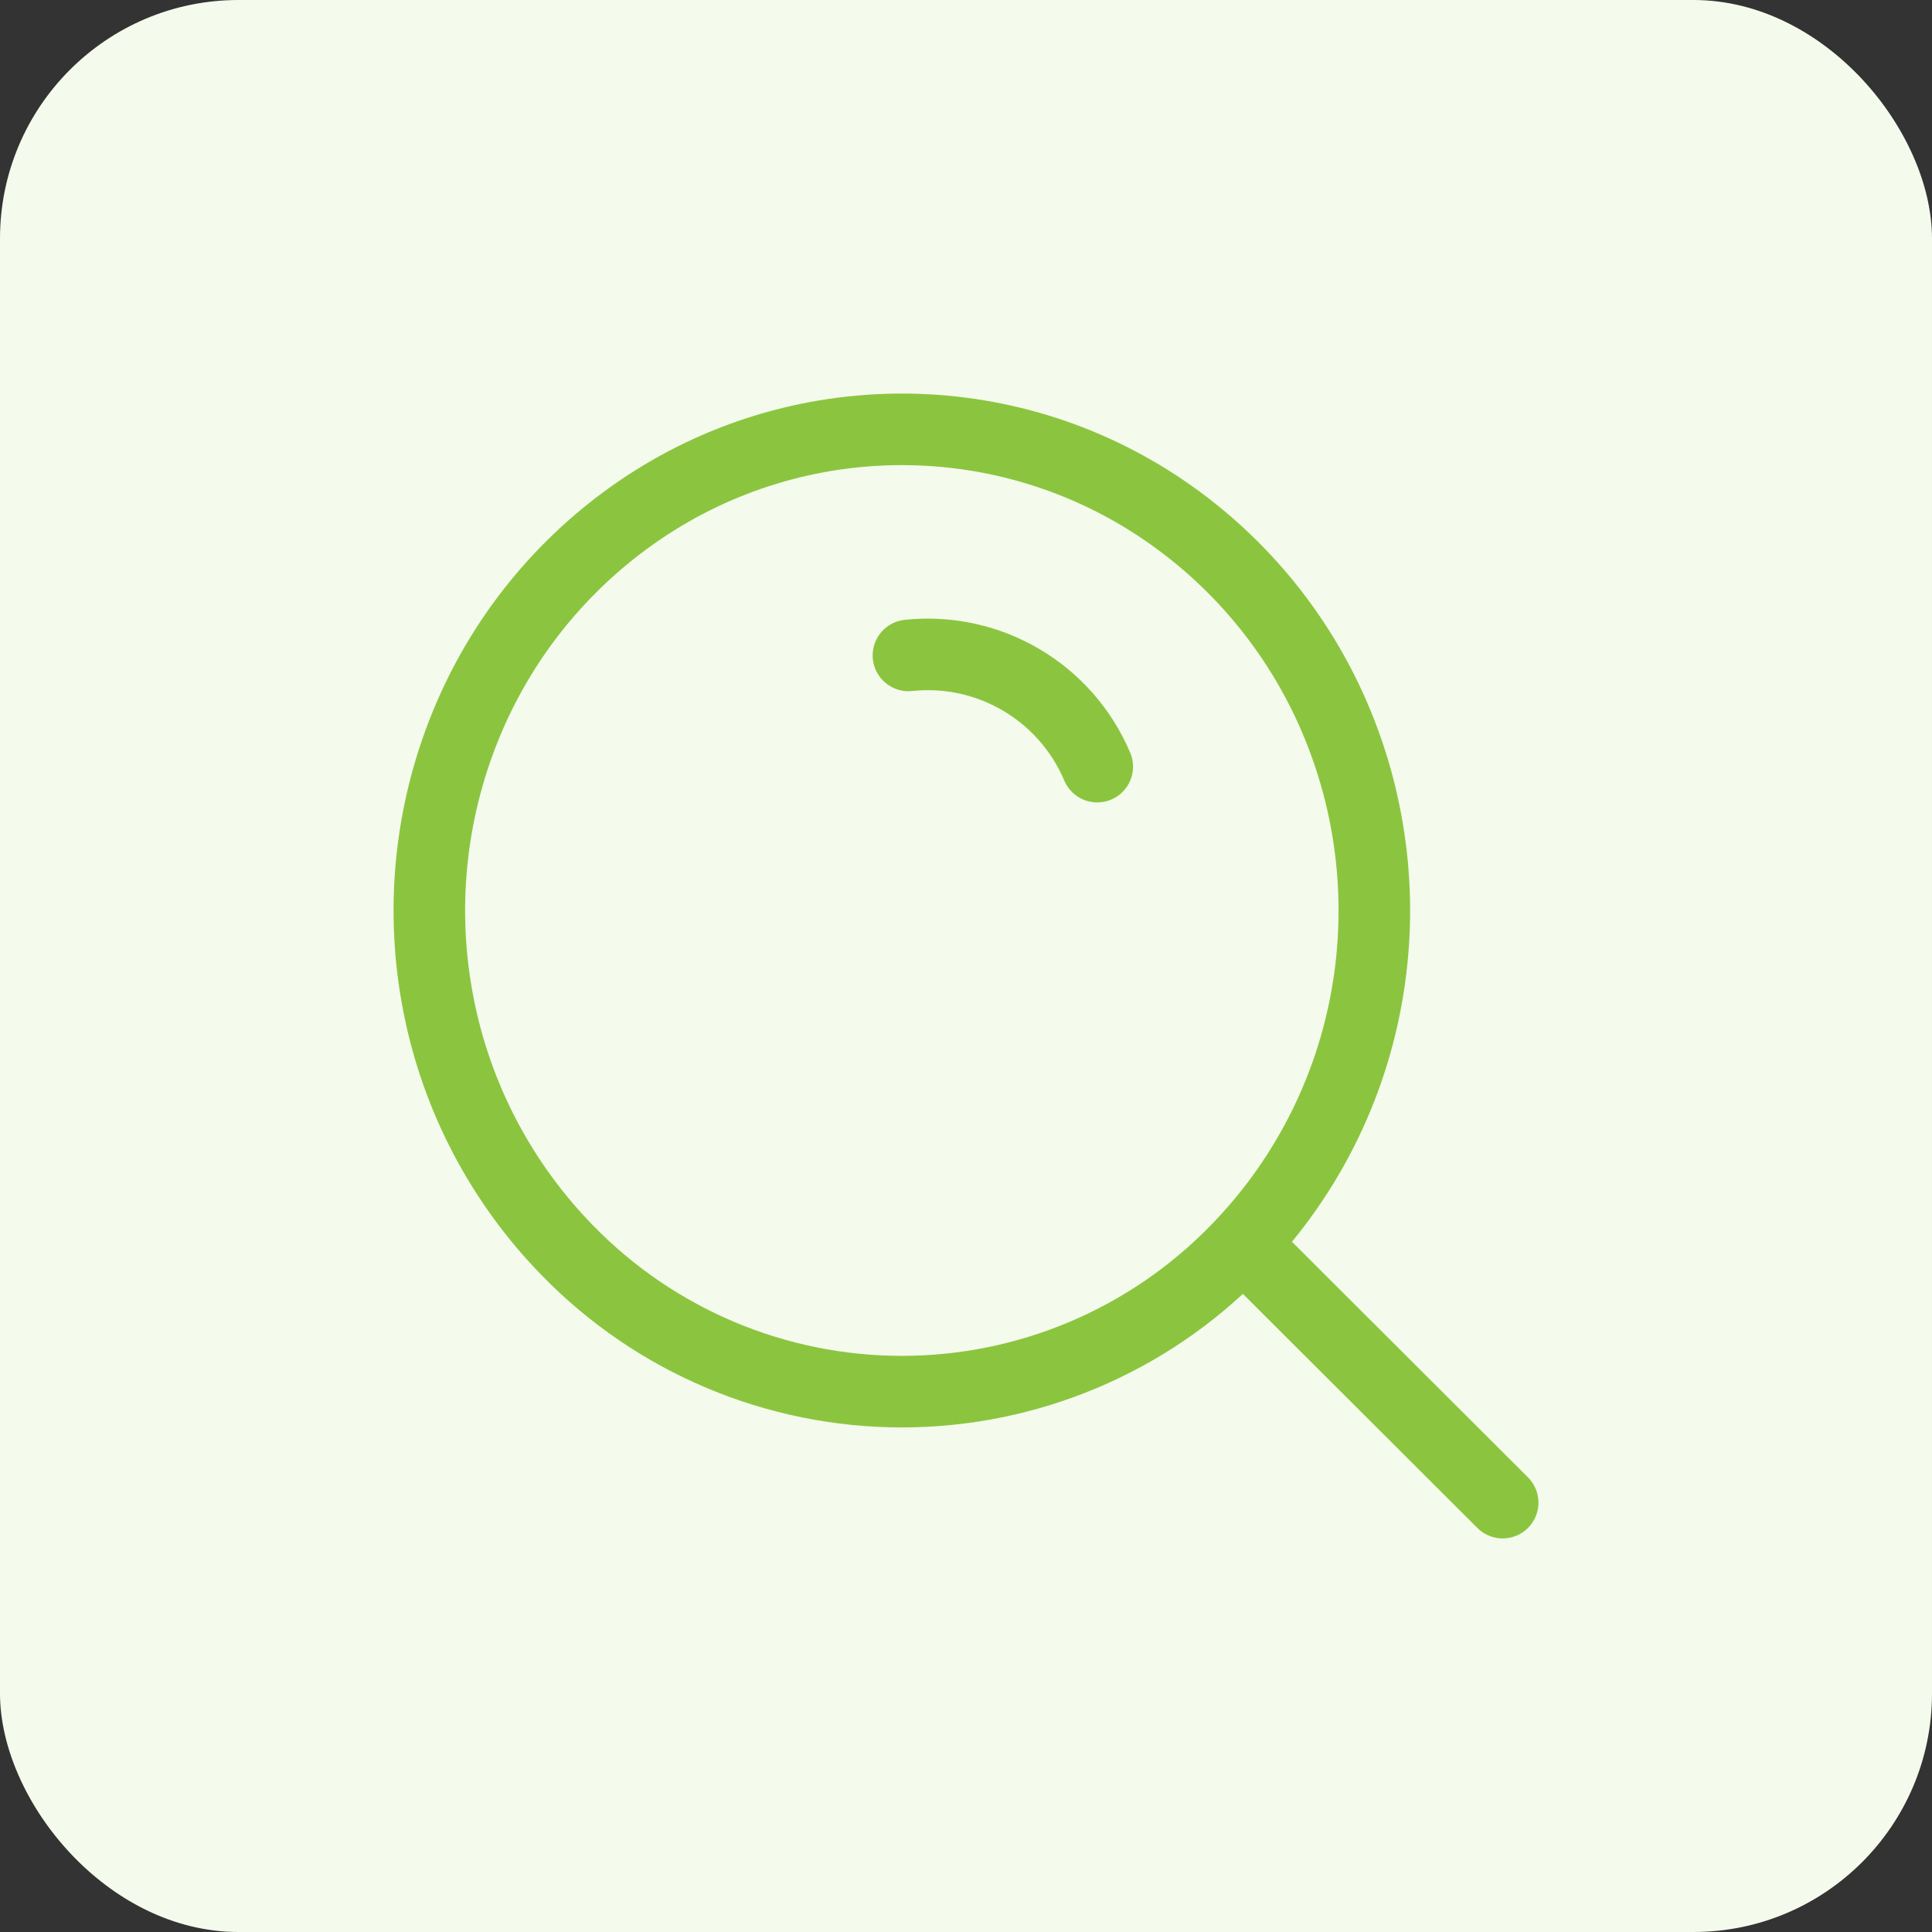 <svg width="81" height="81" viewBox="0 0 81 81" fill="none" xmlns="http://www.w3.org/2000/svg">
<rect x="0" y="0" width="81" height="81" fill="#333333" stroke="none"/>
<rect width="81" height="81" rx="10" fill="#F4FAEC"/>
<path d="M38.087 27.479C41.464 27.121 44.679 29.014 46.003 32.142M52.11 52.129L63 62.999M23.802 52.437C21.023 49.598 19.137 46.006 18.38 42.106C17.617 38.195 18.009 34.147 19.508 30.455C20.995 26.784 23.533 23.634 26.805 21.4C33.441 16.867 42.179 16.867 48.816 21.4C52.087 23.634 54.625 26.784 56.112 30.455C57.611 34.147 58.003 38.195 57.24 42.106C56.483 46.006 54.597 49.598 51.818 52.437C48.136 56.215 43.085 58.345 37.81 58.345C32.535 58.345 27.484 56.215 23.802 52.437Z" stroke="#8BC53F" stroke-width="3" stroke-linecap="round" stroke-linejoin="round"/>
</svg>
